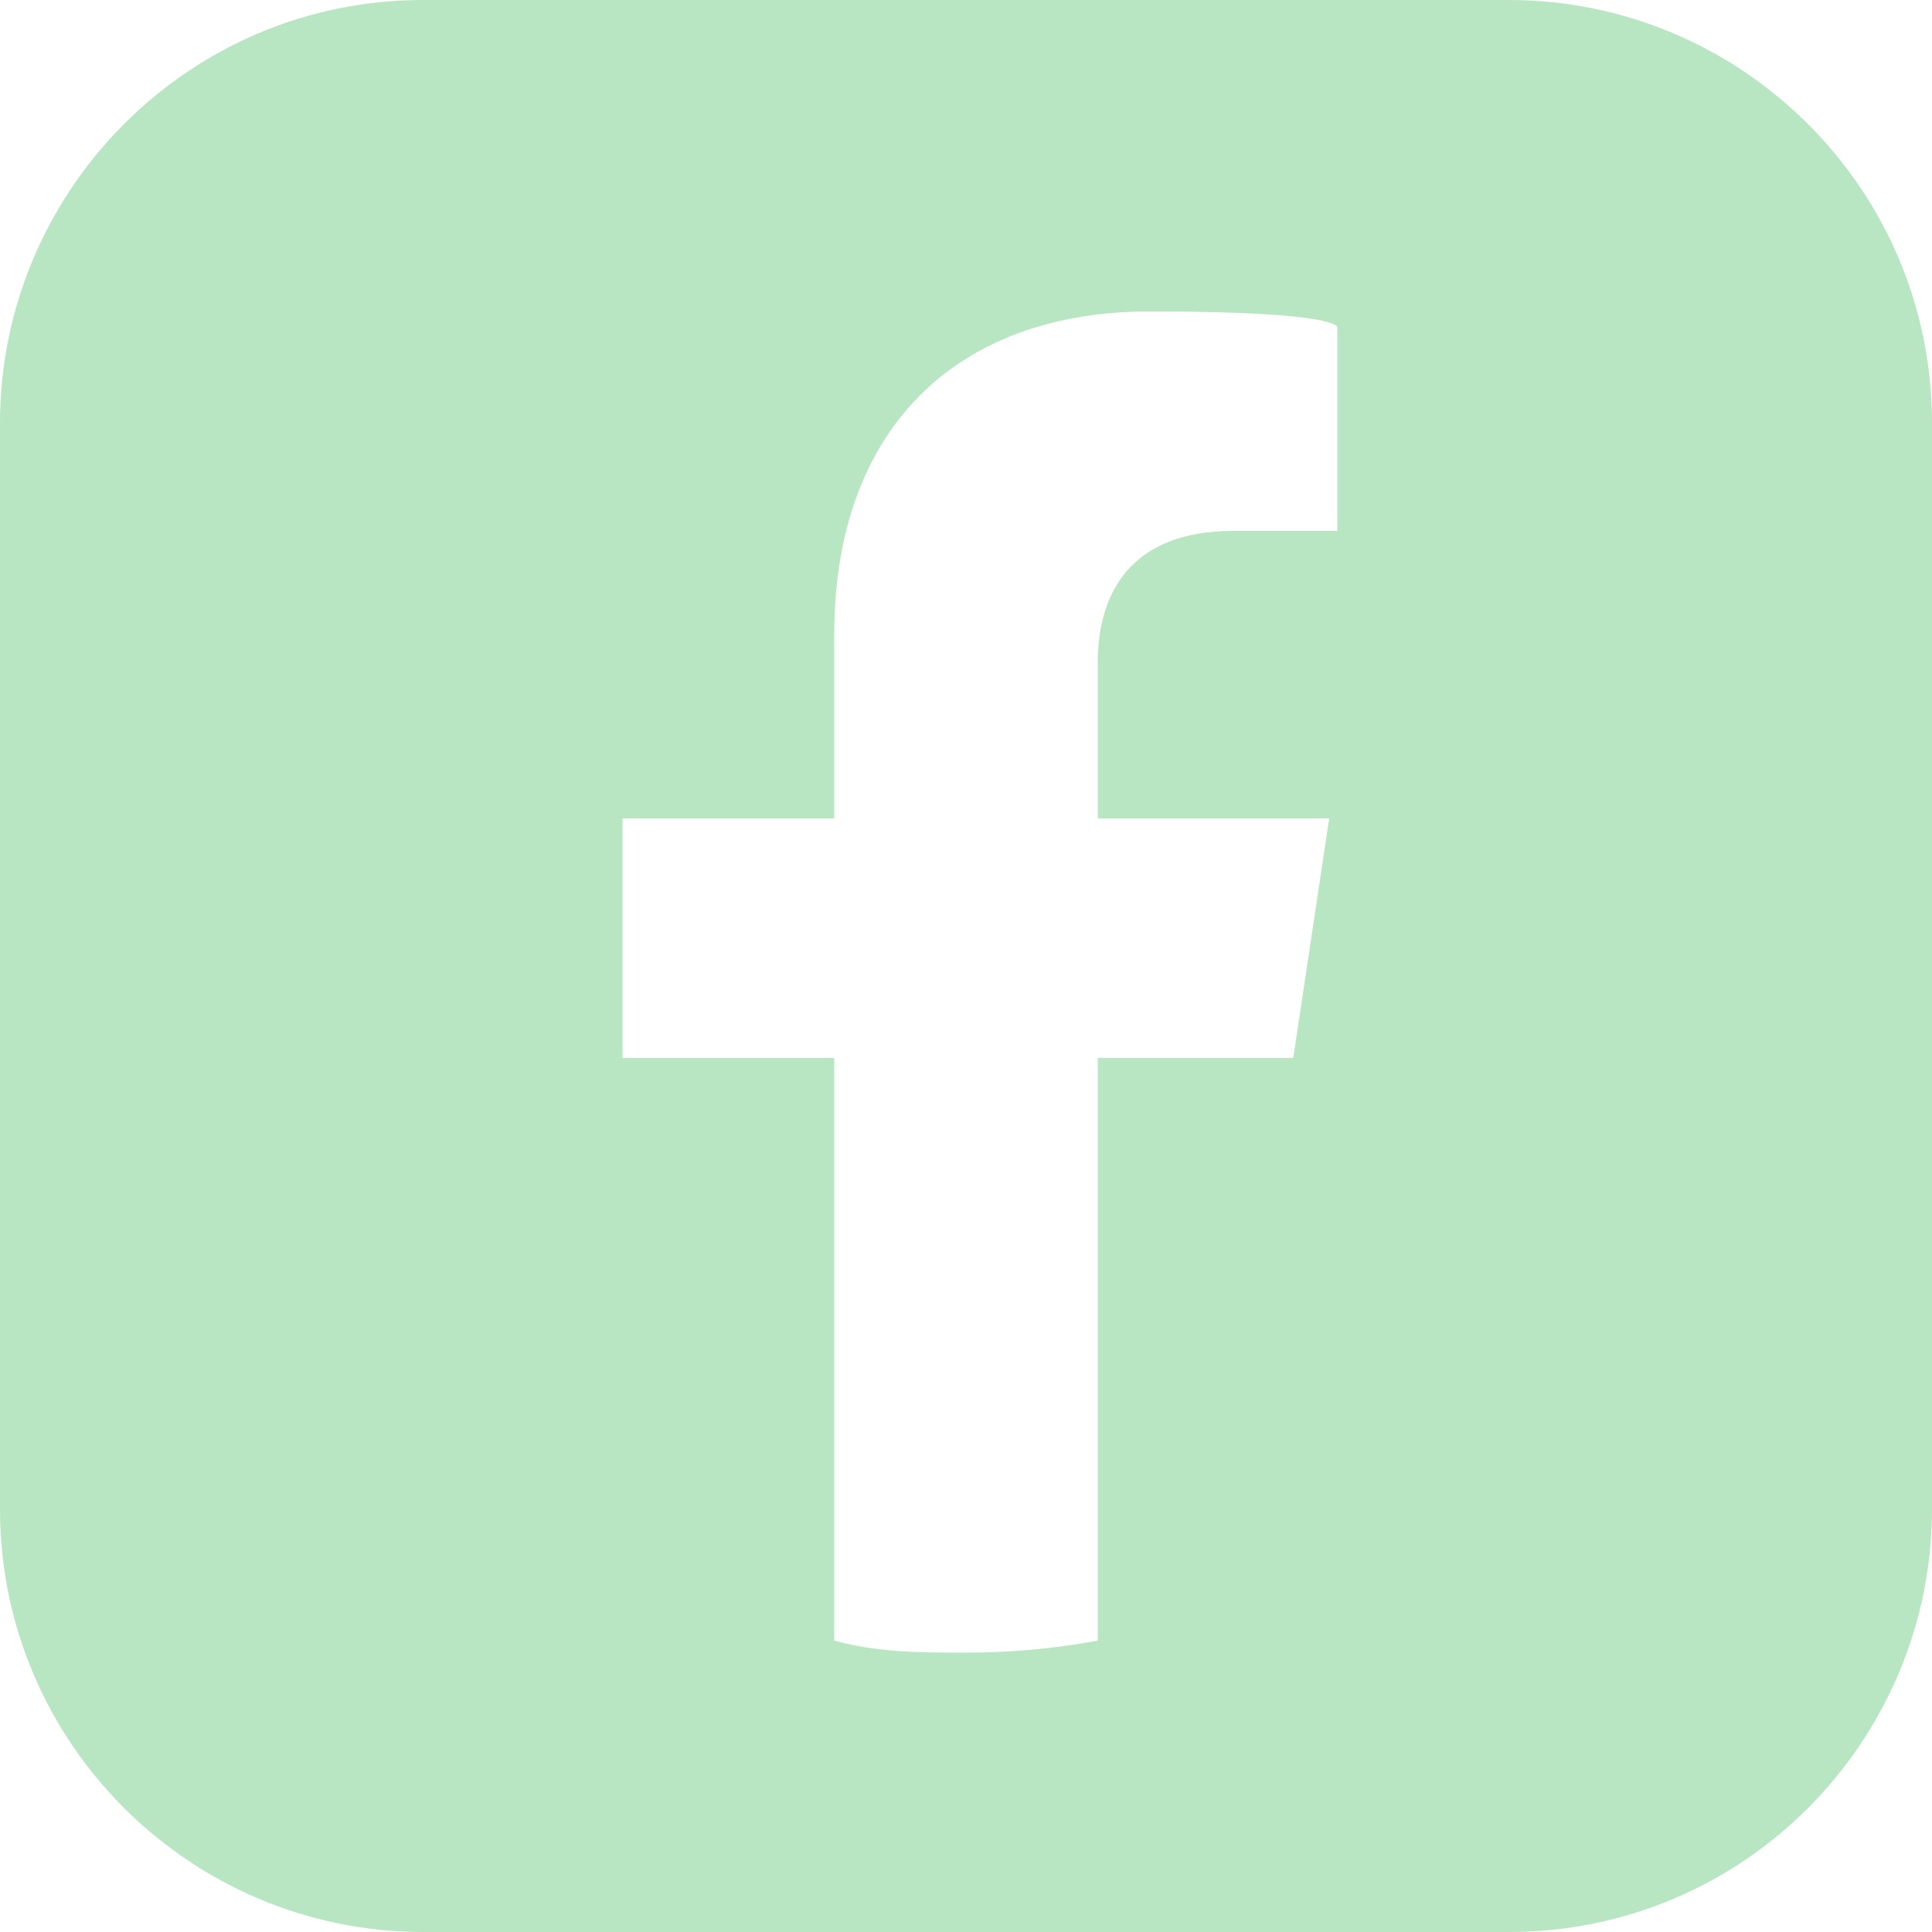 <?xml version="1.0" encoding="UTF-8"?> <svg xmlns="http://www.w3.org/2000/svg" id="Layer_1" data-name="Layer 1" viewBox="0 0 50 50"><defs><style> .cls-1 { fill: #b8e5c2; } </style></defs><path class="cls-1" d="M39.05,0H10.95C4.86,0,0,4.96,0,10.95v28.1C0,45.14,4.96,50,10.95,50h28.1c6.1,0,10.95-4.96,10.95-10.95V10.95C50,4.86,45.04,0,39.05,0ZM34.61,13.74h-2.69c-2.69,0-3.51,1.65-3.51,3.41v4.03h5.99l-.93,6.2h-5.06v15.08c-1.14.21-2.27.31-3.41.31s-2.27,0-3.41-.31v-15.08h-5.48v-6.2h5.48v-4.75c0-5.37,3.2-8.37,8.16-8.37s4.86.41,4.86.41c0,0,0,5.27,0,5.27Z"></path></svg> 